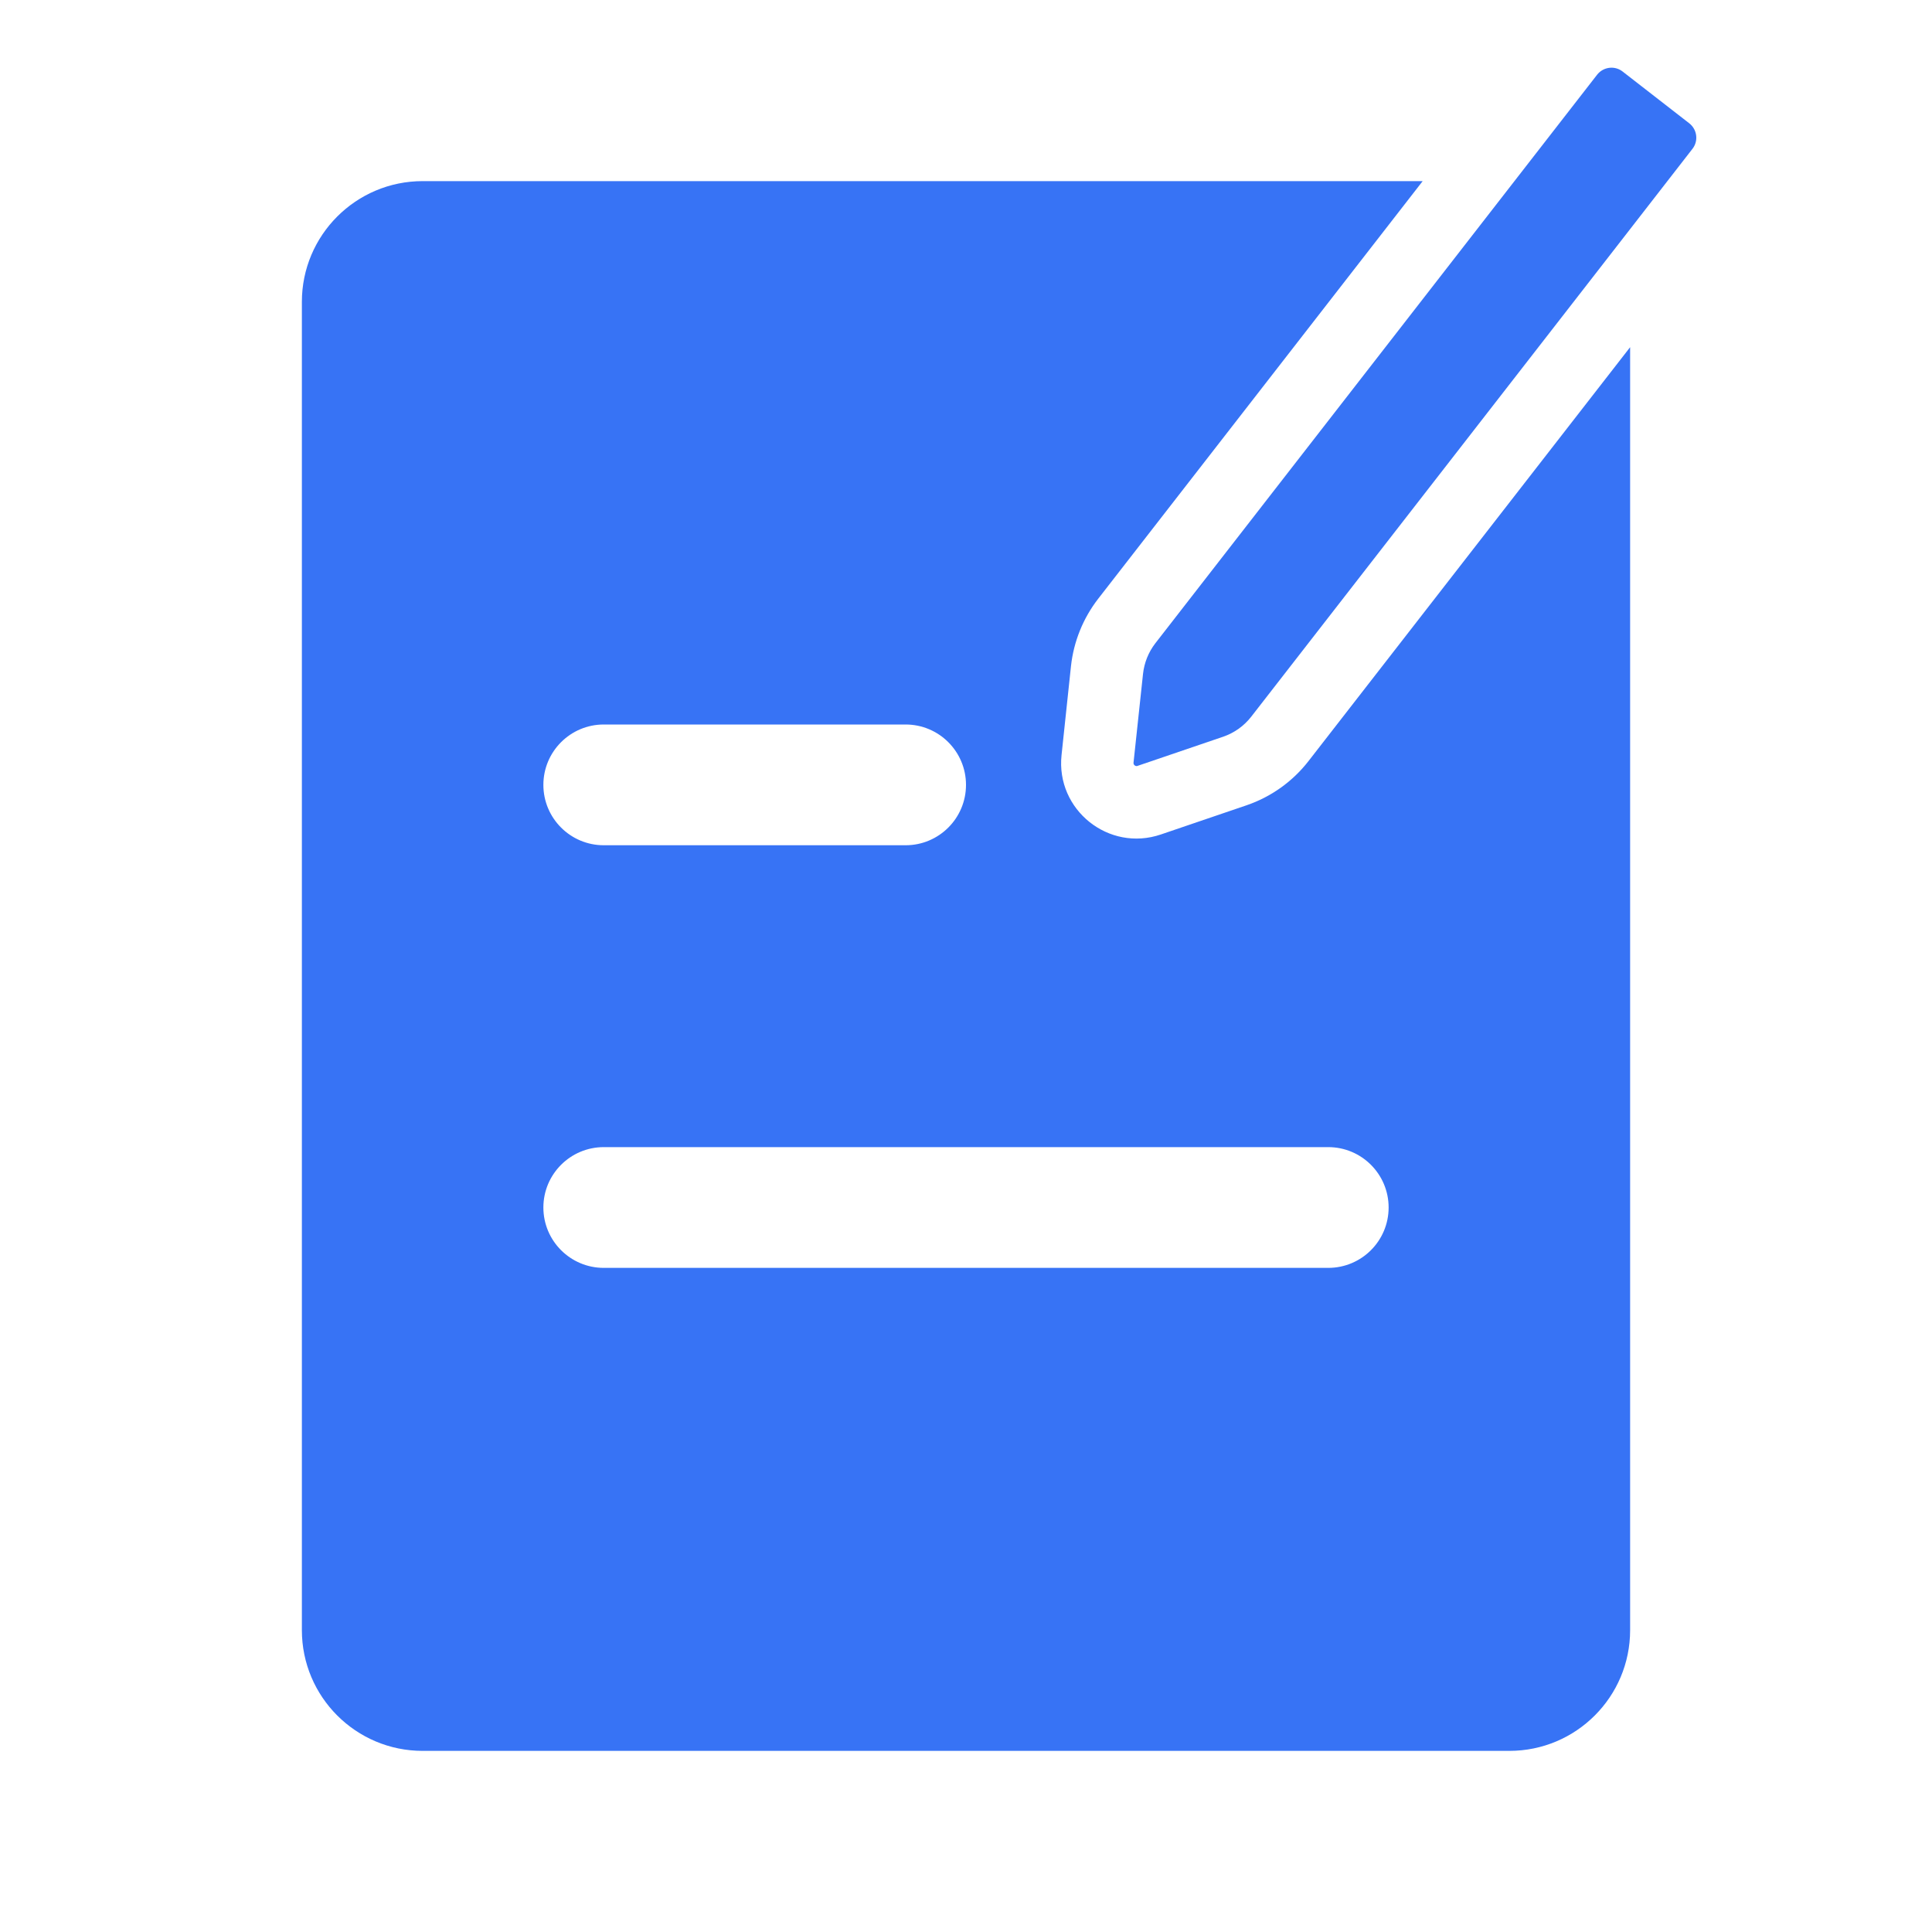 <svg xmlns="http://www.w3.org/2000/svg" width="24" height="24" viewBox="0 0 24 24" fill="none">
    <path d="M14.352 7.991C14.267 8.101 14.214 8.233 14.199 8.371L14.081 9.475C14.079 9.491 14.089 9.506 14.102 9.512C14.111 9.517 14.121 9.518 14.131 9.514L15.194 9.152C15.332 9.105 15.454 9.018 15.544 8.902L20.083 3.061L21.025 1.848C21.101 1.75 21.083 1.609 20.985 1.532L20.156 0.888C20.058 0.812 19.917 0.83 19.84 0.928L14.352 7.991Z" fill="#3773F5"/>
    <path fill-rule="evenodd" clip-rule="evenodd" d="M13.642 7.438L17.673 2.25H5.25C4.422 2.25 3.75 2.922 3.75 3.75V20.25C3.75 21.079 4.422 21.75 5.25 21.75H18.75C19.578 21.75 20.25 21.079 20.25 20.25V4.313L16.255 9.454C16.057 9.709 15.789 9.9 15.484 10.004L14.421 10.366C13.773 10.587 13.114 10.06 13.187 9.379L13.304 8.276C13.337 7.971 13.454 7.681 13.642 7.438ZM6.75 9.75C6.75 9.336 7.086 9 7.5 9H11.25C11.664 9 12 9.336 12 9.75C12 10.164 11.664 10.5 11.25 10.5H7.5C7.086 10.5 6.75 10.164 6.75 9.75ZM6.75 15C6.75 14.586 7.086 14.25 7.5 14.25H16.5C16.914 14.25 17.25 14.586 17.25 15C17.25 15.414 16.914 15.75 16.5 15.75H7.5C7.086 15.75 6.75 15.414 6.75 15Z" fill="#3773F5"/>
</svg>